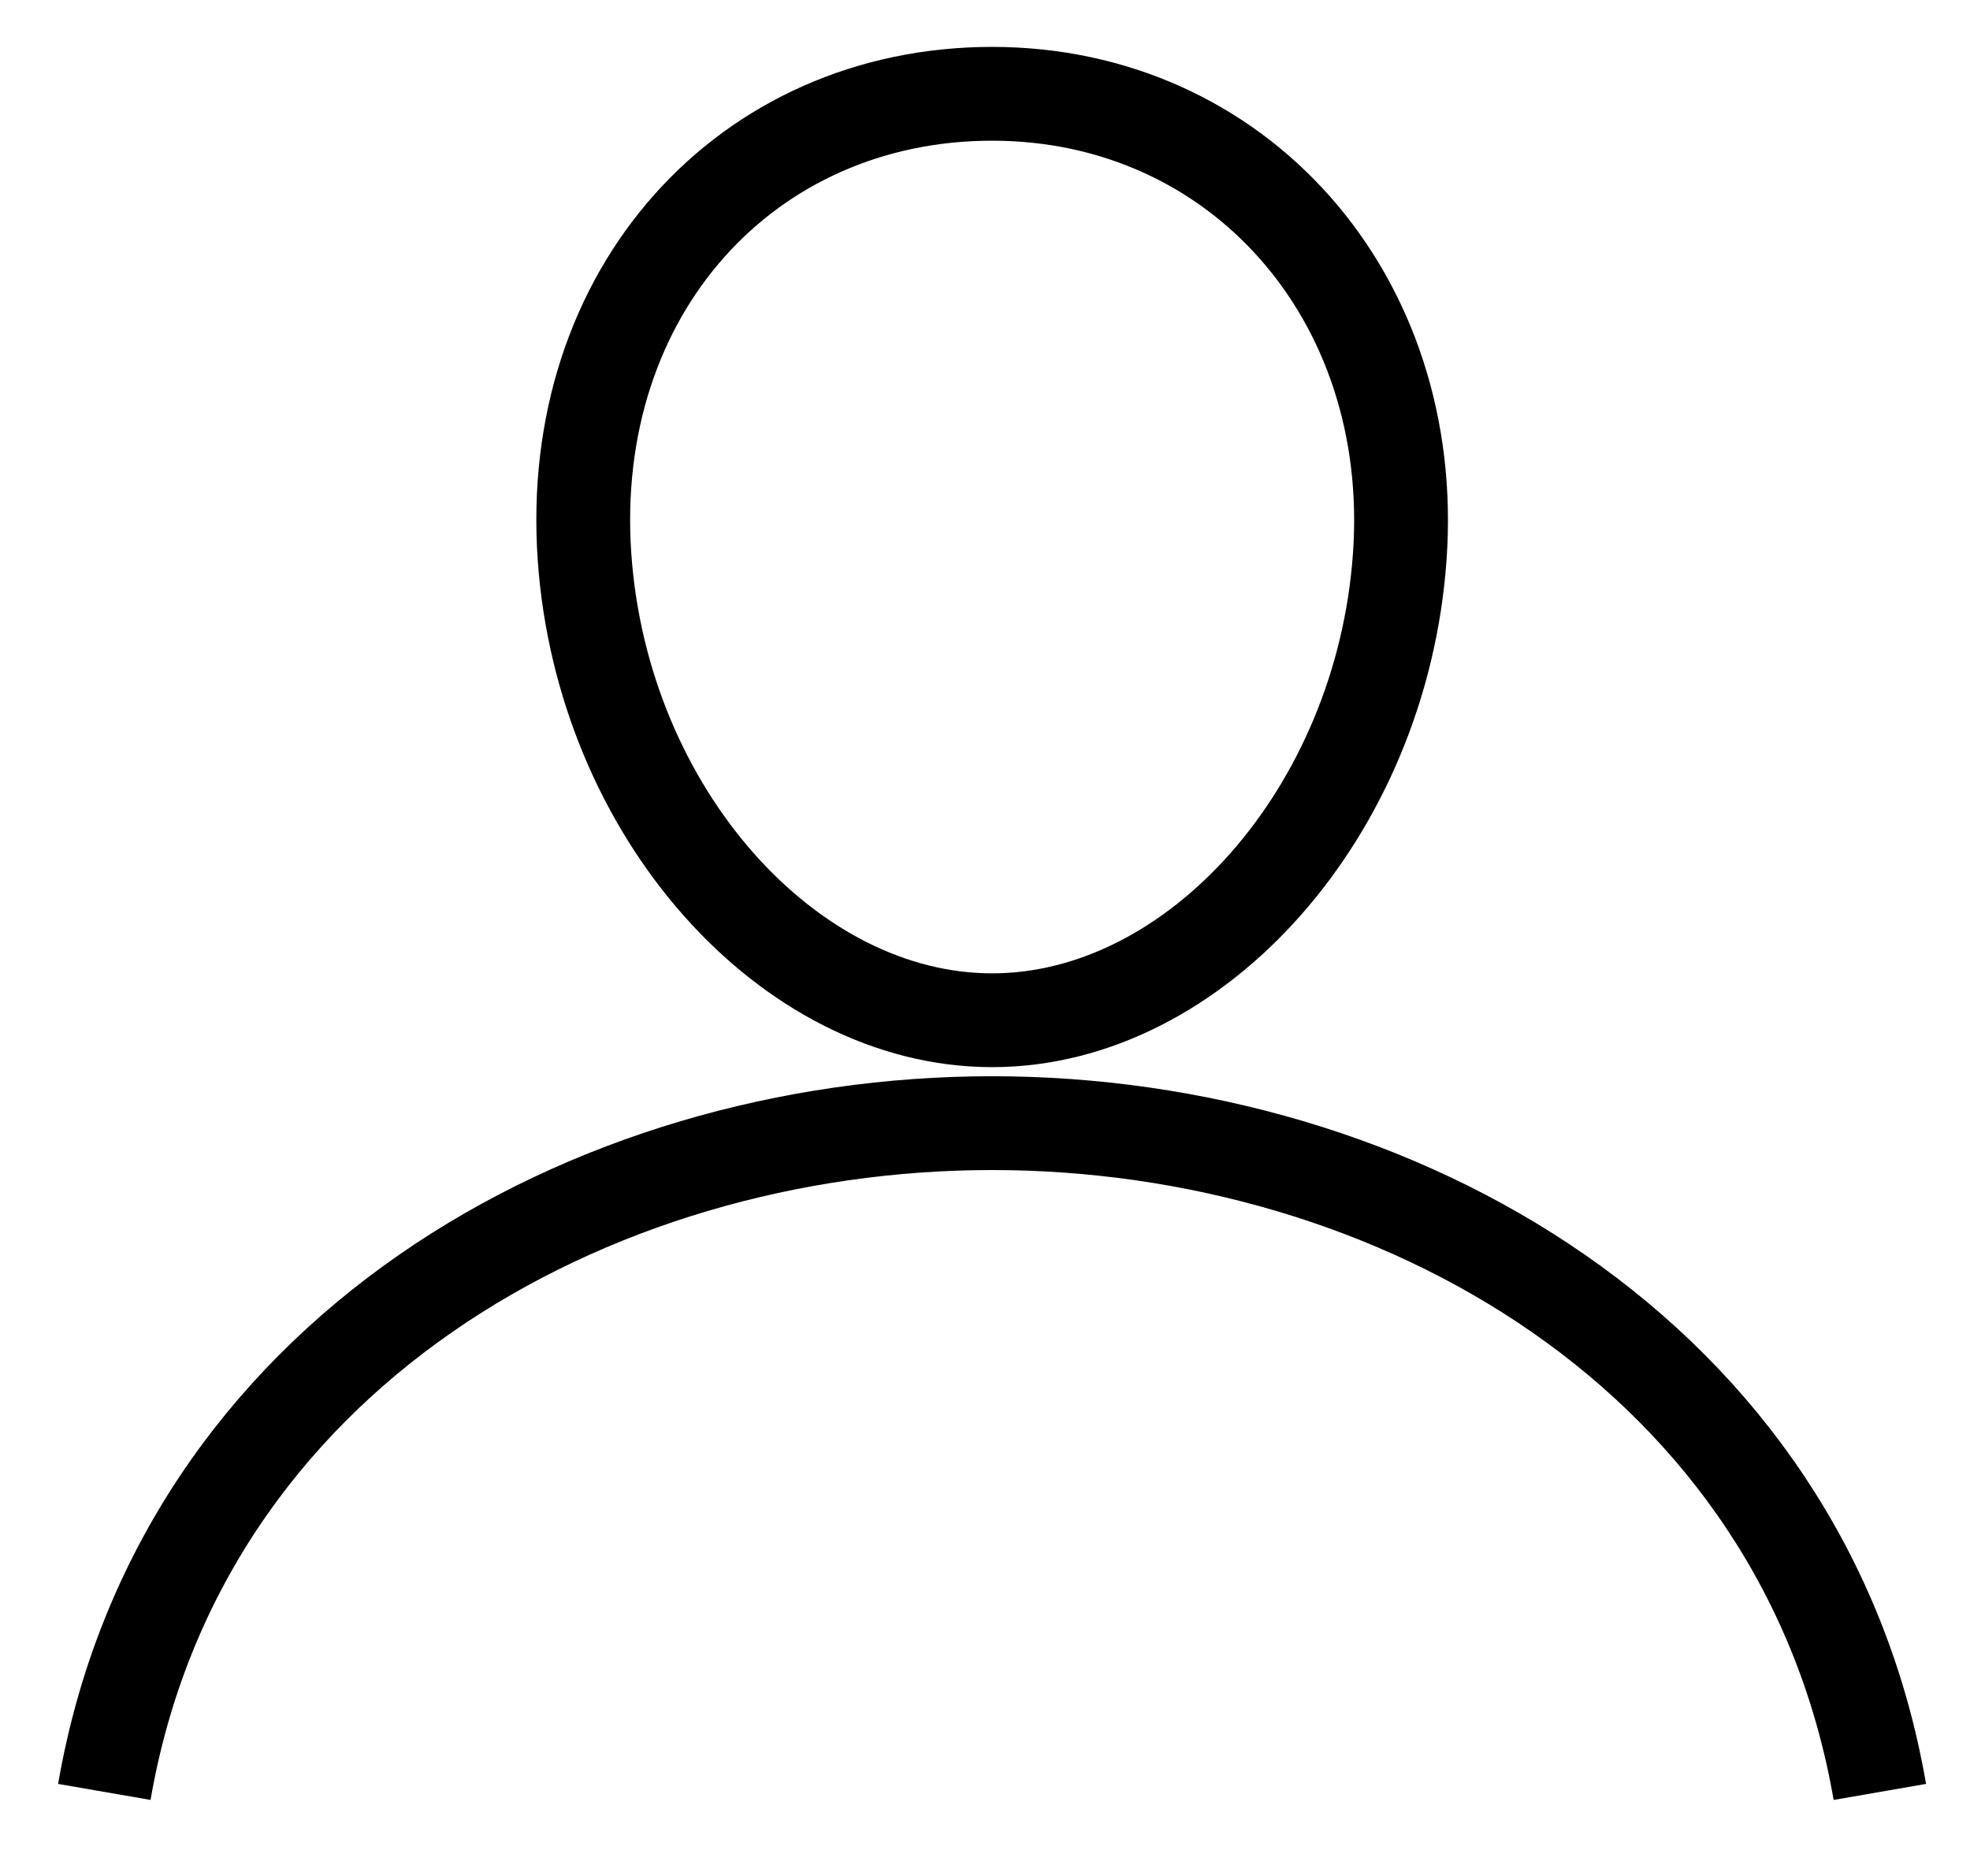 <?xml version="1.0" encoding="UTF-8"?> <svg xmlns="http://www.w3.org/2000/svg" width="21" height="20" viewBox="0 0 21 20" fill="none"><path d="M14.921 5.938C14.728 8.658 12.748 10.877 10.576 10.877C8.404 10.877 6.421 8.659 6.231 5.938C6.034 3.109 7.958 1 10.576 1C13.193 1 15.12 3.161 14.921 5.938Z" stroke="black" stroke-linecap="round" stroke-linejoin="round"></path><path d="M1.112 19.104C1.919 14.443 6.279 11.974 10.575 11.974C14.871 11.974 19.231 14.443 20.039 19.104" stroke="black" stroke-miterlimit="10"></path></svg> 